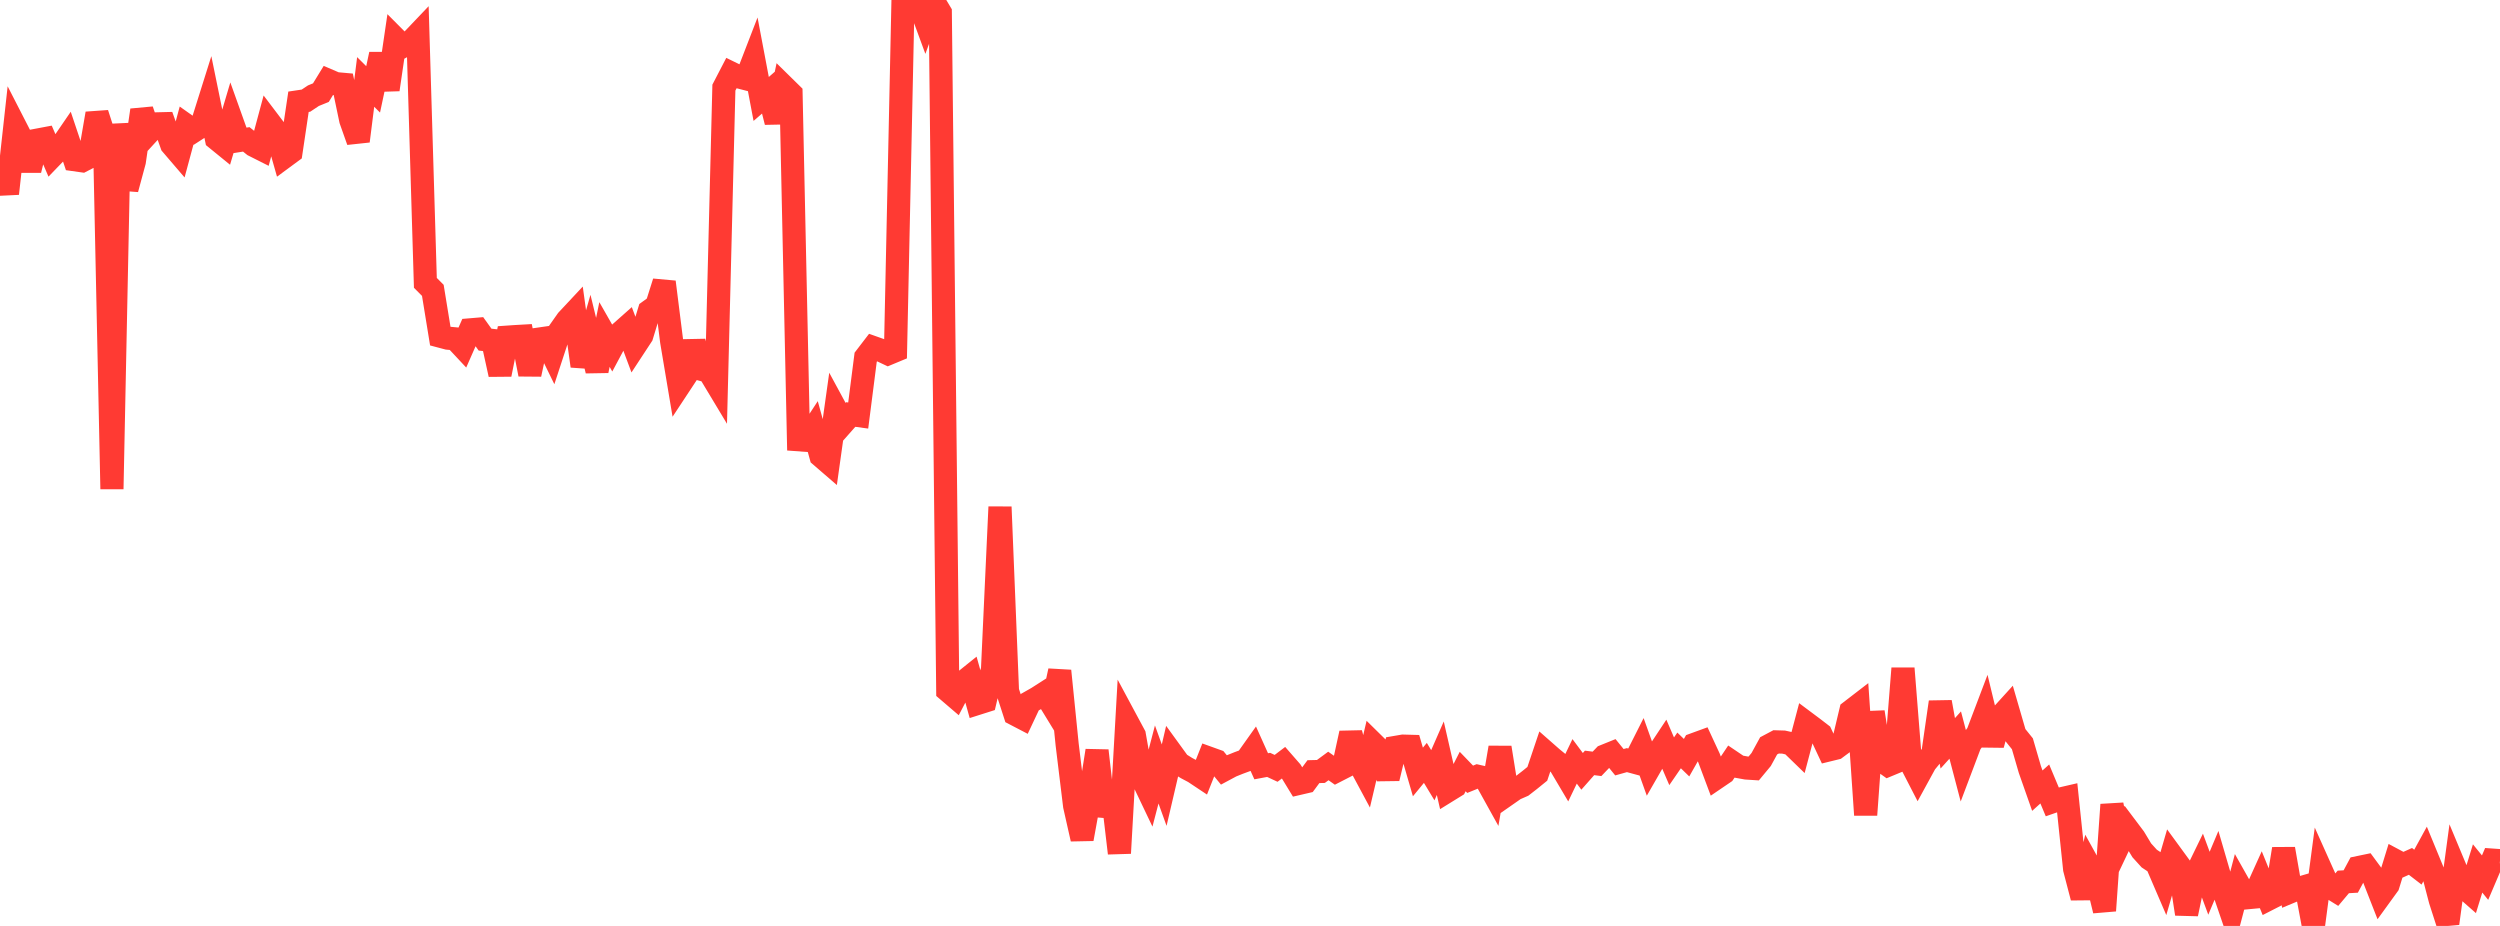 <?xml version="1.0" standalone="no"?>
<!DOCTYPE svg PUBLIC "-//W3C//DTD SVG 1.1//EN" "http://www.w3.org/Graphics/SVG/1.1/DTD/svg11.dtd">

<svg width="135" height="50" viewBox="0 0 135 50" preserveAspectRatio="none" 
  xmlns="http://www.w3.org/2000/svg"
  xmlns:xlink="http://www.w3.org/1999/xlink">


<polyline points="0.0, 8.531 0.403, 10.454 0.806, 6.796 1.209, 7.582 1.612, 9.182 2.015, 7.567 2.418, 7.491 2.821, 8.429 3.224, 8.012 3.627, 7.423 4.03, 8.625 4.433, 8.682 4.836, 8.474 5.239, 6.133 5.642, 7.379 6.045, 26.407 6.448, 6.7 6.851, 10.21 7.254, 8.718 7.657, 5.95 8.06, 7.128 8.463, 6.689 8.866, 6.679 9.269, 7.807 9.672, 8.277 10.075, 6.781 10.478, 7.066 10.881, 6.806 11.284, 5.524 11.687, 7.492 12.09, 7.82 12.493, 6.462 12.896, 7.59 13.299, 7.526 13.701, 7.848 14.104, 8.051 14.507, 6.551 14.91, 7.083 15.313, 8.503 15.716, 8.206 16.119, 5.495 16.522, 5.435 16.925, 5.167 17.328, 5.003 17.731, 4.345 18.134, 4.518 18.537, 4.554 18.94, 6.48 19.343, 7.618 19.746, 4.425 20.149, 4.826 20.552, 2.931 20.955, 4.836 21.358, 2.091 21.761, 2.496 22.164, 2.273 22.567, 1.85 22.97, 15.274 23.373, 15.679 23.776, 18.153 24.179, 18.26 24.582, 18.298 24.985, 18.729 25.388, 17.812 25.791, 17.778 26.194, 18.34 26.597, 18.384 27.0, 20.219 27.403, 18.206 27.806, 18.178 28.209, 18.155 28.612, 20.212 29.015, 18.324 29.418, 18.266 29.821, 19.091 30.224, 17.863 30.627, 17.29 31.03, 16.859 31.433, 19.765 31.836, 18.36 32.239, 20.018 32.642, 18.063 33.045, 18.769 33.448, 18.015 33.851, 17.657 34.254, 18.737 34.657, 18.122 35.06, 16.799 35.463, 16.505 35.866, 15.229 36.269, 18.433 36.672, 20.833 37.075, 20.222 37.478, 18.455 37.881, 19.945 38.284, 20.053 38.687, 20.723 39.09, 4.731 39.493, 3.954 39.896, 4.151 40.299, 4.255 40.701, 3.214 41.104, 5.343 41.507, 4.992 41.91, 6.591 42.313, 4.66 42.716, 5.056 43.119, 23.746 43.522, 23.776 43.925, 23.161 44.328, 24.622 44.731, 24.97 45.134, 22.096 45.537, 22.84 45.94, 22.384 46.343, 22.439 46.746, 19.291 47.149, 18.766 47.552, 18.909 47.955, 19.1 48.358, 18.932 48.761, 0.096 49.164, 0.349 49.567, 0.0 49.97, 1.097 50.373, 0.001 50.776, 0.676 51.179, 37.291 51.582, 37.636 51.985, 36.863 52.388, 36.539 52.791, 37.983 53.194, 37.855 53.597, 36.137 54.0, 27.374 54.403, 37.315 54.806, 38.562 55.209, 38.772 55.612, 37.916 56.015, 37.687 56.418, 37.429 56.821, 38.088 57.224, 36.227 57.627, 40.21 58.03, 43.516 58.433, 45.303 58.836, 43.093 59.239, 40.537 59.642, 44.052 60.045, 42.652 60.448, 46.071 60.851, 38.949 61.254, 39.699 61.657, 41.981 62.06, 42.825 62.463, 41.281 62.866, 42.398 63.269, 40.671 63.672, 41.226 64.075, 41.477 64.478, 41.69 64.881, 41.958 65.284, 40.94 65.687, 41.085 66.09, 41.576 66.493, 41.36 66.896, 41.198 67.299, 41.049 67.701, 40.483 68.104, 41.379 68.507, 41.304 68.91, 41.491 69.313, 41.185 69.716, 41.646 70.119, 42.308 70.522, 42.214 70.925, 41.669 71.328, 41.659 71.731, 41.362 72.134, 41.646 72.537, 41.439 72.94, 39.591 73.343, 41.106 73.746, 41.857 74.149, 40.148 74.552, 40.545 74.955, 42.029 75.358, 40.36 75.761, 40.291 76.164, 40.302 76.567, 41.687 76.97, 41.196 77.373, 41.863 77.776, 40.943 78.179, 42.703 78.582, 42.454 78.985, 41.663 79.388, 42.081 79.791, 41.918 80.194, 42.011 80.597, 42.738 81.0, 40.37 81.403, 42.884 81.806, 42.603 82.209, 42.426 82.612, 42.113 83.015, 41.786 83.418, 40.588 83.821, 40.942 84.224, 41.271 84.627, 41.952 85.03, 41.113 85.433, 41.653 85.836, 41.197 86.239, 41.248 86.642, 40.827 87.045, 40.664 87.448, 41.16 87.851, 41.047 88.254, 41.156 88.657, 40.357 89.06, 41.483 89.463, 40.781 89.866, 40.172 90.269, 41.109 90.672, 40.523 91.075, 40.915 91.478, 40.204 91.881, 40.057 92.284, 40.927 92.687, 42.002 93.09, 41.728 93.493, 41.127 93.896, 41.399 94.299, 41.472 94.701, 41.498 95.104, 41.012 95.507, 40.275 95.91, 40.061 96.313, 40.073 96.716, 40.162 97.119, 40.553 97.522, 39.027 97.925, 39.328 98.328, 39.639 98.731, 40.499 99.134, 40.4 99.537, 40.101 99.94, 38.407 100.343, 38.097 100.746, 44.006 101.149, 38.452 101.552, 41.031 101.955, 41.317 102.358, 41.15 102.761, 36.092 103.164, 41.153 103.567, 41.934 103.97, 41.197 104.373, 40.706 104.776, 37.913 105.179, 40.139 105.582, 39.693 105.985, 41.228 106.388, 40.161 106.791, 39.616 107.194, 38.553 107.597, 40.221 108.0, 38.72 108.403, 38.276 108.806, 39.663 109.209, 40.164 109.612, 41.55 110.015, 42.696 110.418, 42.334 110.821, 43.296 111.224, 43.155 111.627, 43.062 112.03, 46.924 112.433, 48.469 112.836, 46.787 113.239, 47.517 113.642, 49.174 114.045, 43.452 114.448, 45.564 114.851, 44.714 115.254, 45.249 115.657, 45.919 116.06, 46.363 116.463, 46.631 116.866, 47.568 117.269, 46.182 117.672, 46.734 118.075, 49.351 118.478, 47.436 118.881, 46.607 119.284, 47.695 119.687, 46.738 120.09, 48.122 120.493, 49.299 120.896, 47.768 121.299, 48.483 121.701, 48.445 122.104, 47.554 122.507, 48.546 122.91, 48.34 123.313, 45.84 123.716, 48.144 124.119, 47.976 124.522, 47.859 124.925, 50.0 125.328, 46.955 125.731, 47.854 126.134, 48.103 126.537, 47.624 126.94, 47.601 127.343, 46.852 127.746, 46.768 128.149, 47.315 128.552, 48.345 128.955, 47.789 129.358, 46.481 129.761, 46.696 130.164, 46.515 130.567, 46.826 130.97, 46.089 131.373, 47.068 131.776, 48.612 132.179, 49.863 132.582, 46.882 132.985, 47.848 133.388, 48.202 133.791, 46.896 134.194, 47.393 134.597, 46.447 135.0, 46.475" fill="none" stroke="#ff3a33" stroke-width="1.25"/>

</svg>